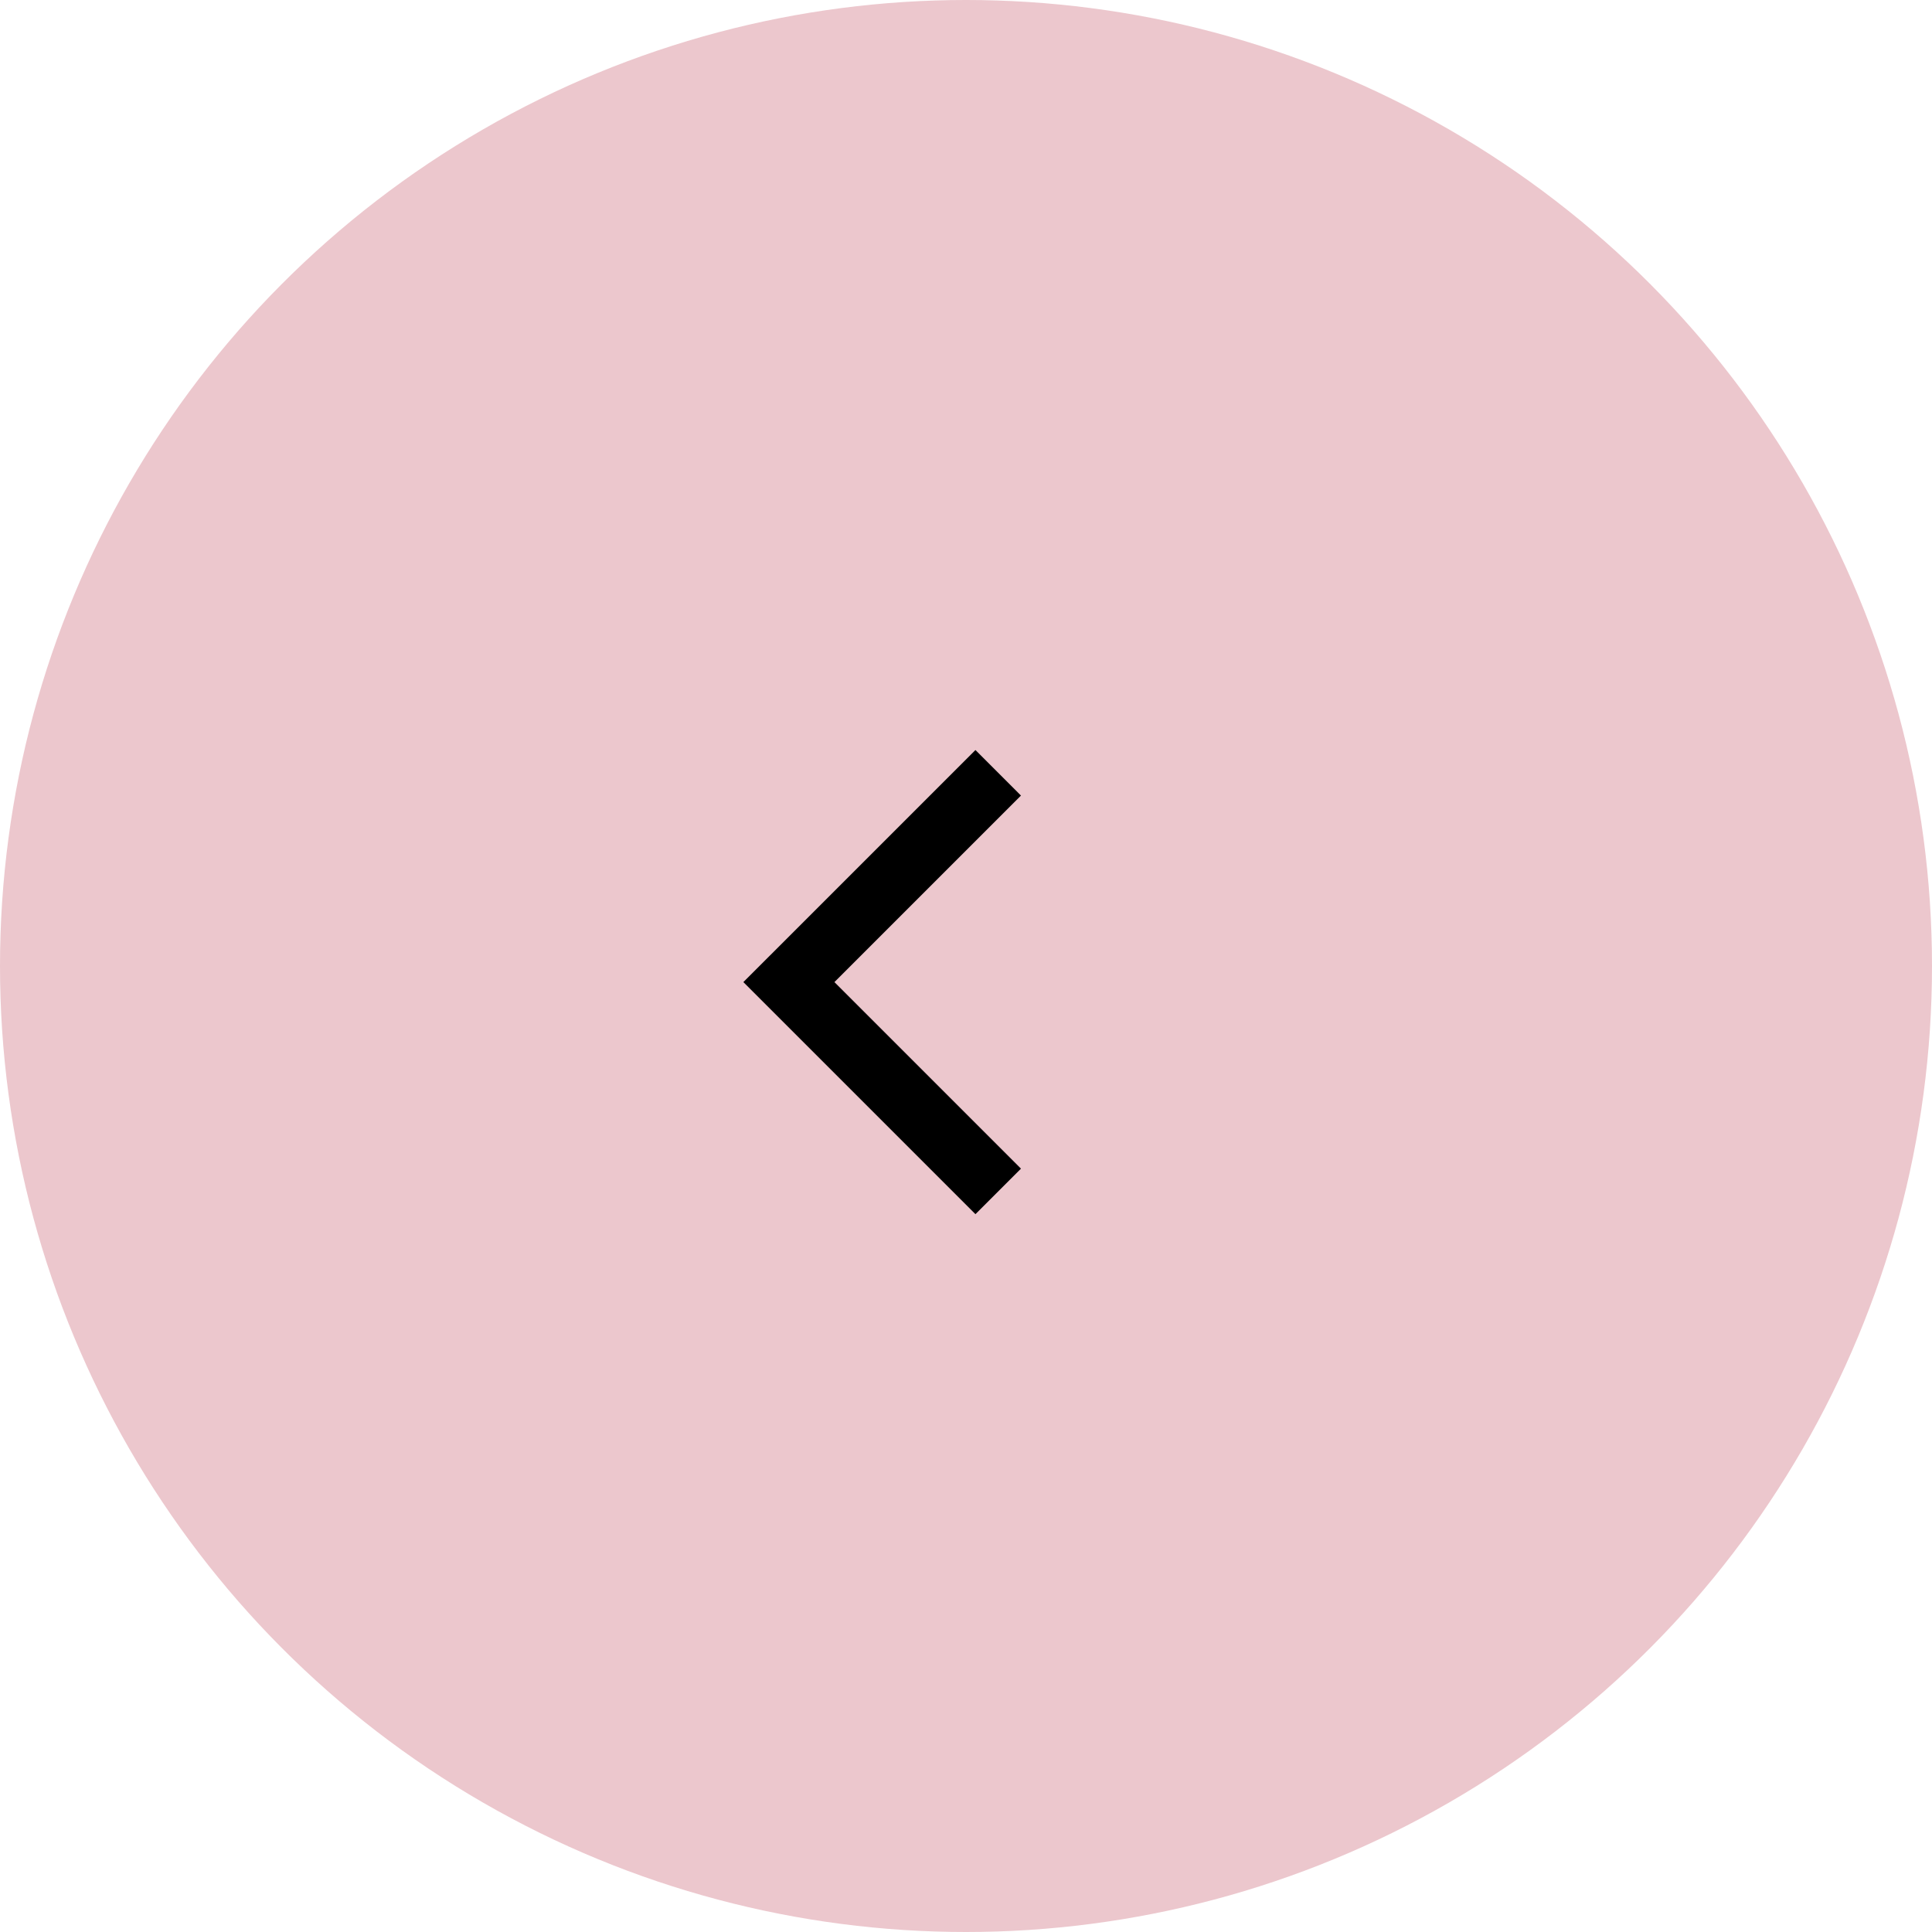 <?xml version="1.0" encoding="UTF-8"?> <svg xmlns="http://www.w3.org/2000/svg" width="60" height="60" viewBox="0 0 60 60" fill="none"><circle cx="30" cy="30" r="30" transform="matrix(-1 0 0 1 60 0)" fill="#ECC7CD"></circle><path d="M31 24L24.5 30.5L31 37" stroke="black" stroke-width="2"></path></svg> 